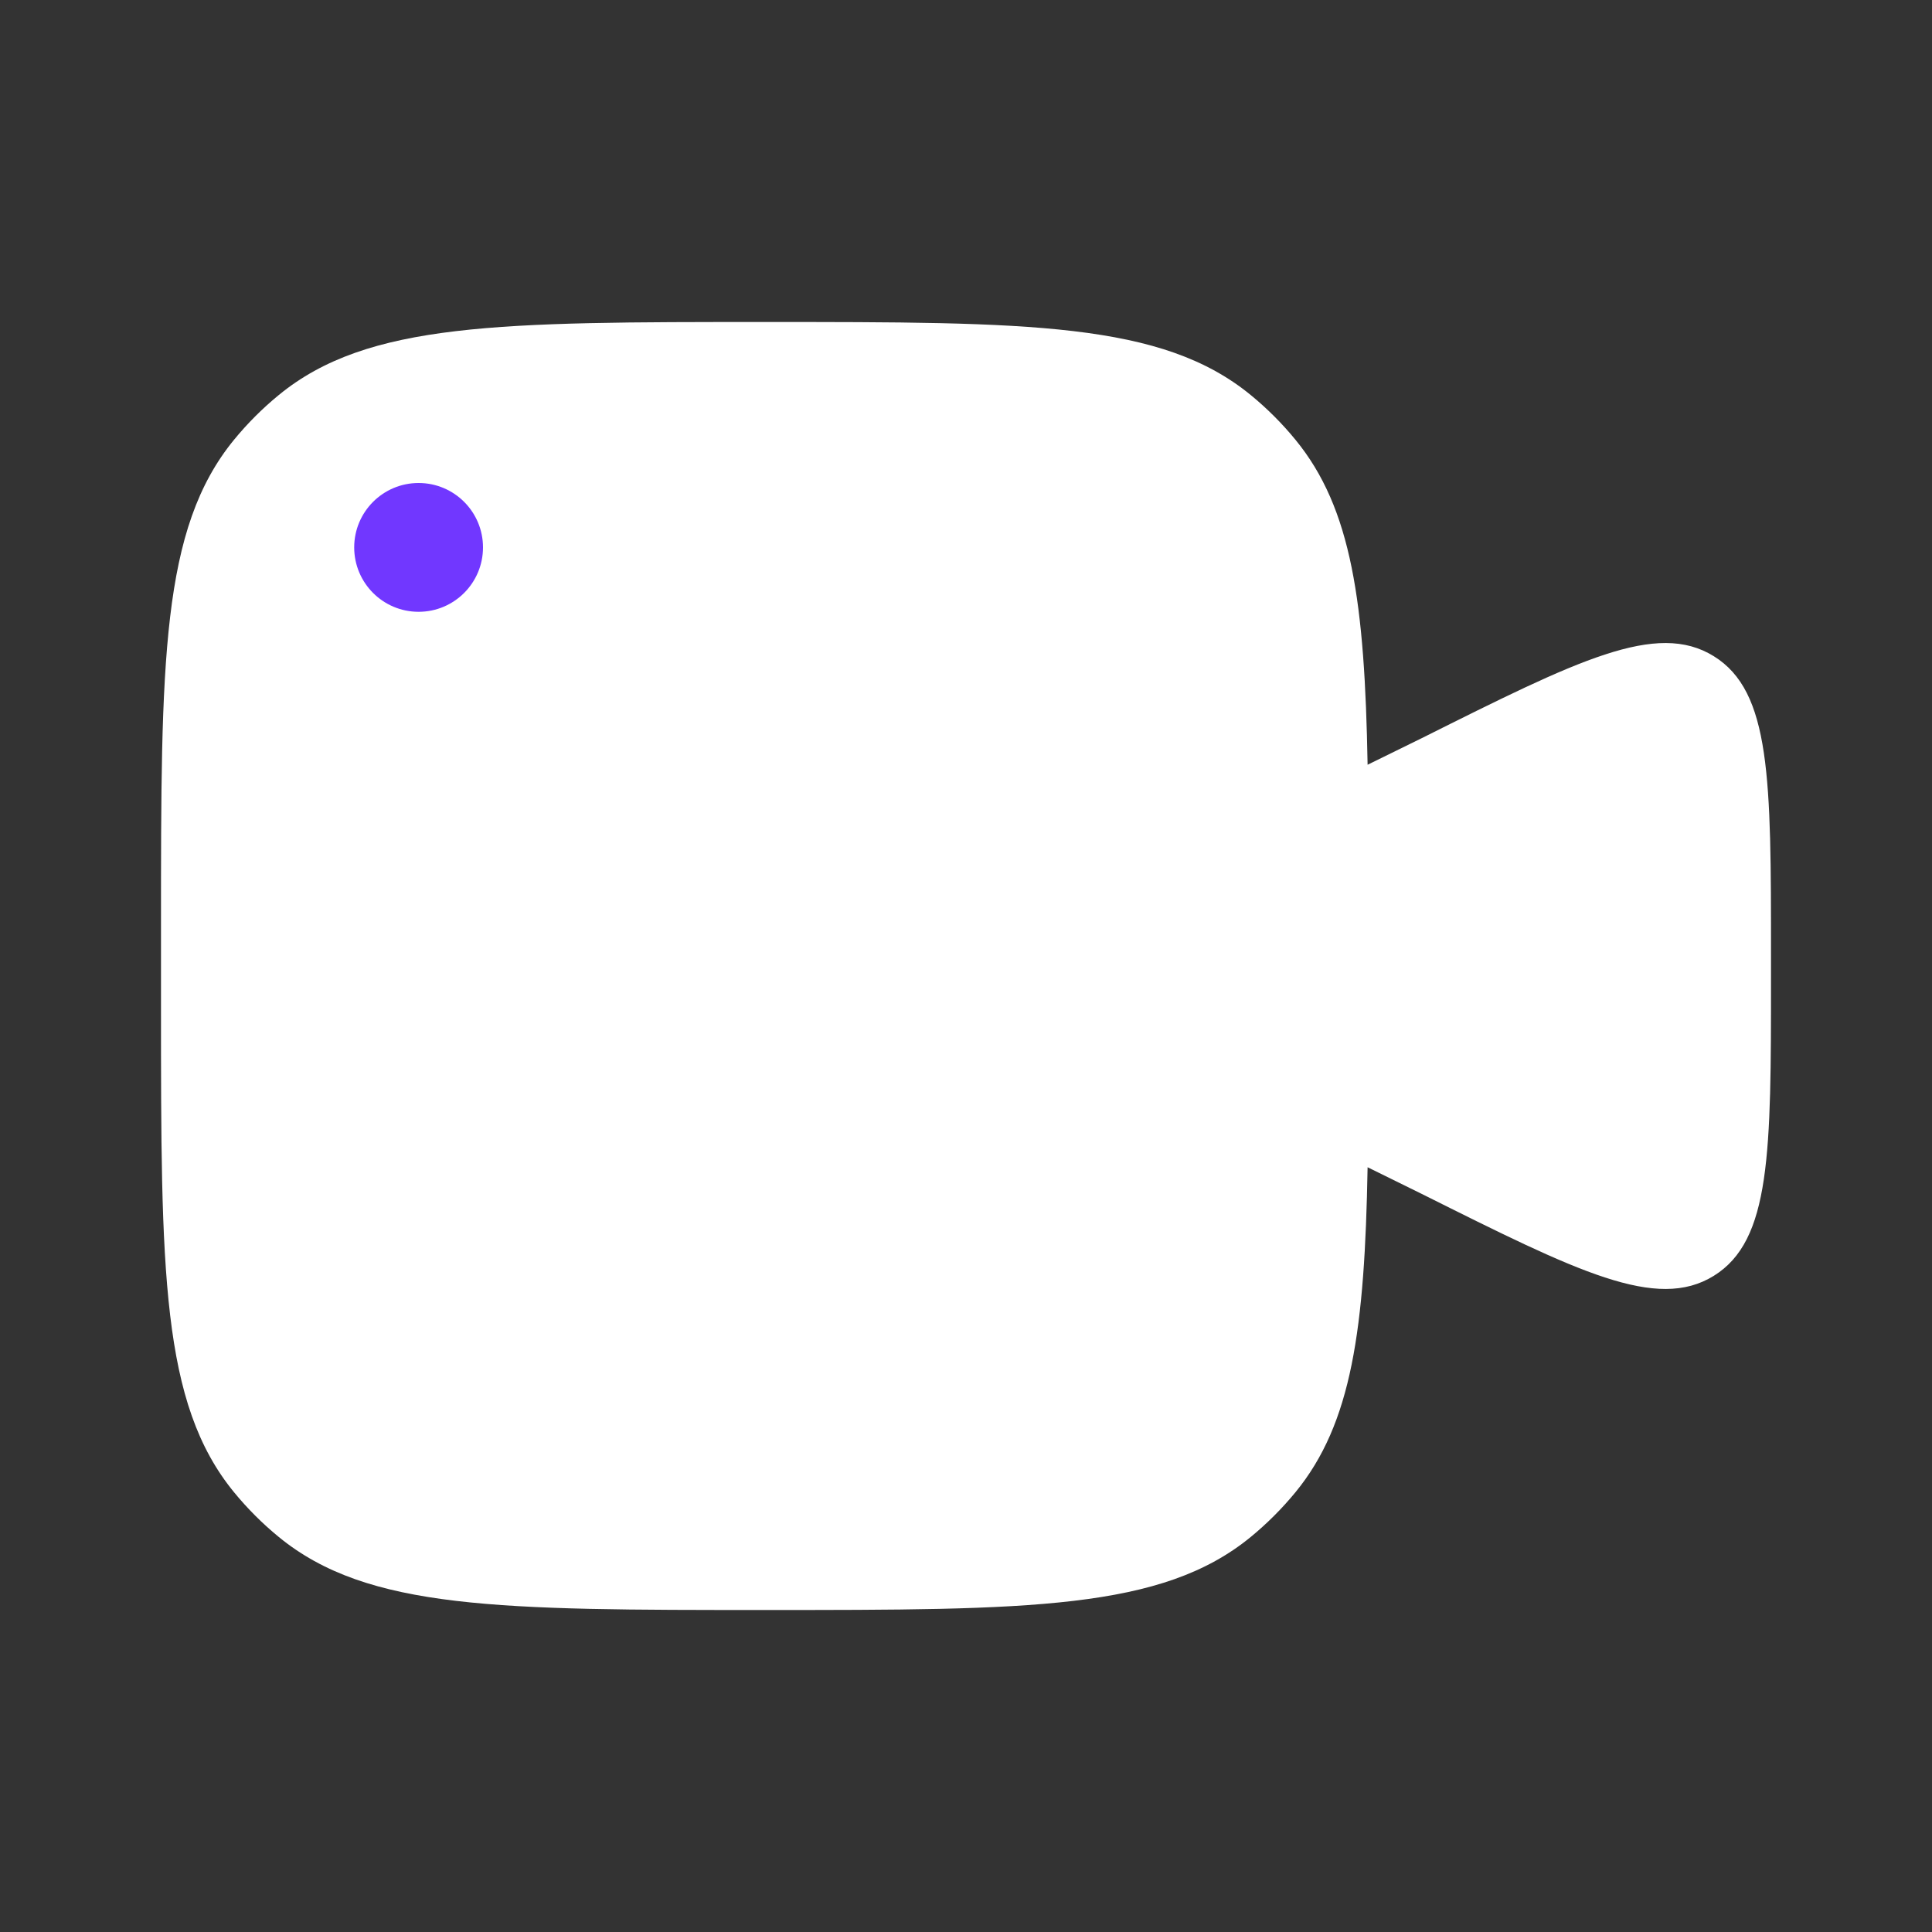 <?xml version="1.0" encoding="UTF-8"?> <svg xmlns="http://www.w3.org/2000/svg" width="60" height="60" viewBox="0 0 60 60" fill="none"><rect x="0" y="0" width="60" height="60" fill="#333333" stroke="none"/><path d="M5 28.75V31.25C5 39.468 5 43.578 7.27 46.345C7.685 46.851 8.149 47.315 8.655 47.73C11.425 50 15.53 50 23.75 50C31.968 50 36.078 50 38.845 47.73C39.35 47.315 39.815 46.85 40.23 46.345C41.985 44.208 42.383 41.267 42.472 36.25L44.148 37.075C49.01 39.505 51.443 40.722 53.222 39.623C55 38.523 55 35.805 55 30.365V29.635C55 24.198 55 21.477 53.222 20.378C51.443 19.277 49.01 20.495 44.148 22.927L42.472 23.75C42.383 18.733 41.985 15.793 40.23 13.655C39.815 13.149 39.351 12.685 38.845 12.27C36.075 10 31.97 10 23.75 10C15.533 10 11.422 10 8.655 12.27C8.149 12.685 7.685 13.149 7.27 13.655C5 16.425 5 20.53 5 28.75Z" fill="white"></path><circle cx="13" cy="17" r="2" fill="#7137FF"></circle></svg> 